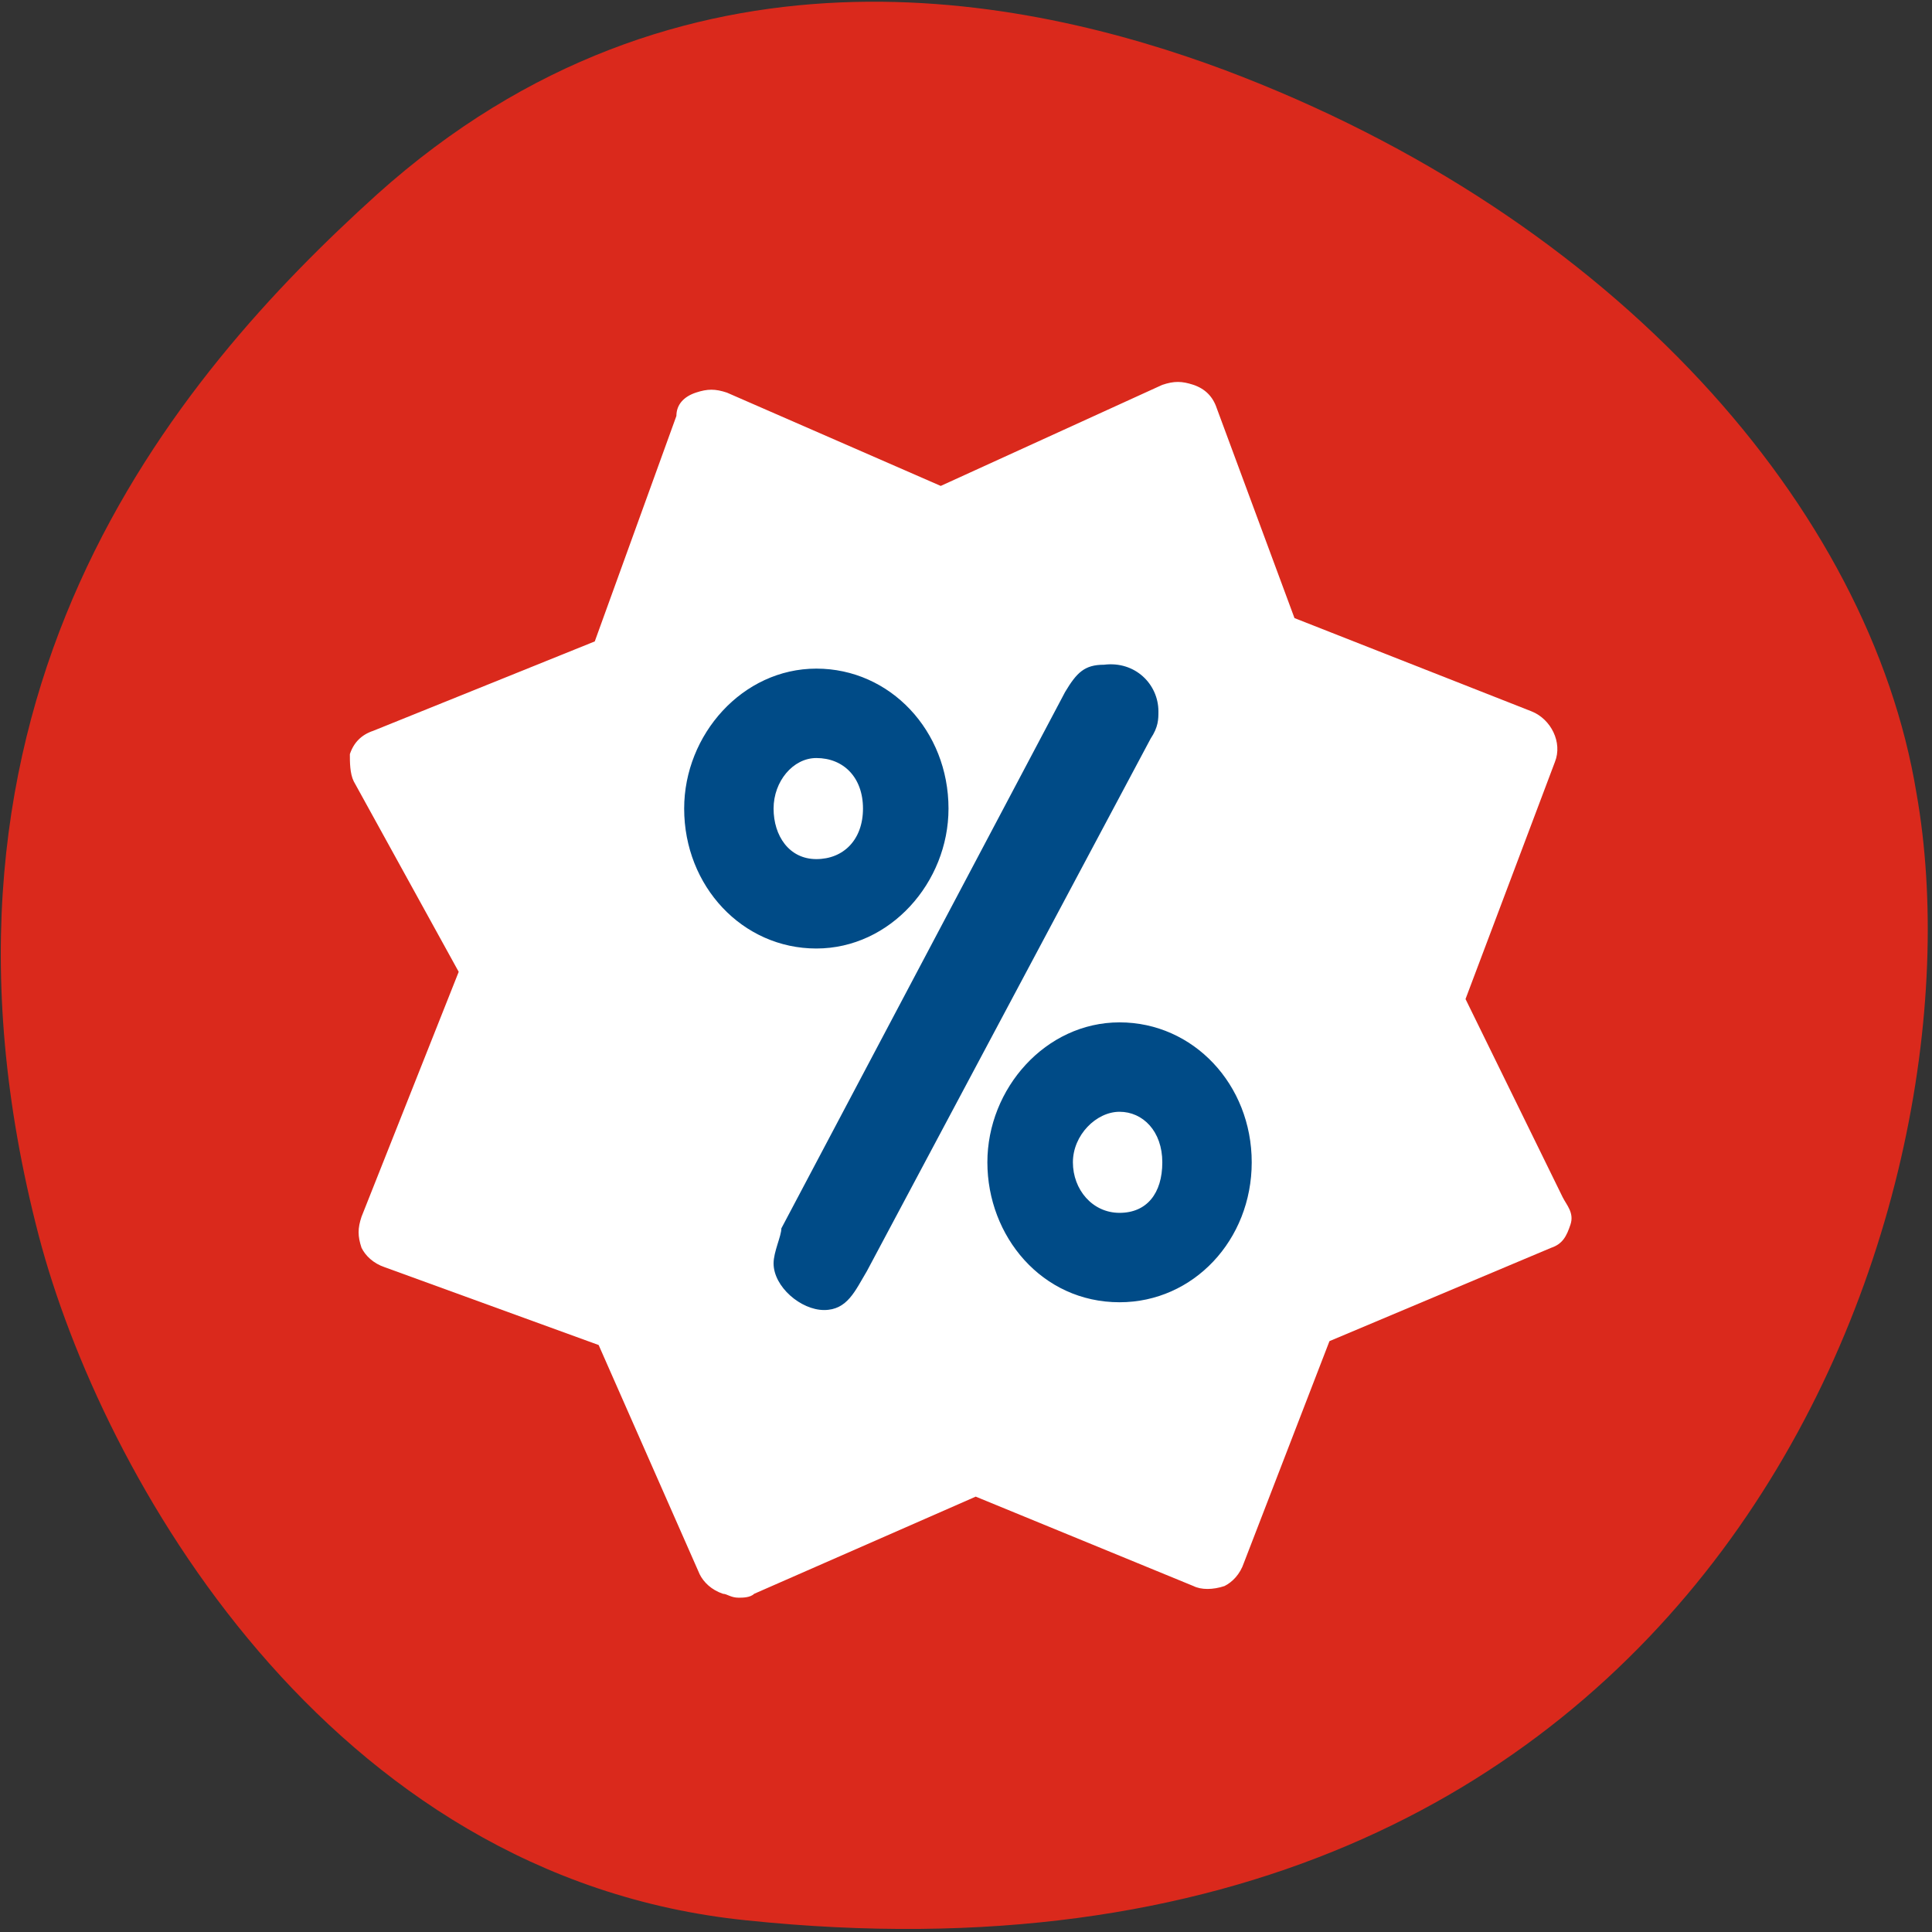 <?xml version="1.0" encoding="UTF-8"?>
<!-- Generator: Adobe Illustrator 26.1.0, SVG Export Plug-In . SVG Version: 6.00 Build 0)  -->
<svg xmlns="http://www.w3.org/2000/svg" xmlns:xlink="http://www.w3.org/1999/xlink" version="1.1" id="Laag_1" x="0px" y="0px" viewBox="0 0 49.7 49.7" style="enable-background:new 0 0 49.7 49.7;" xml:space="preserve">
<rect x="0" y="0" width="49.7" height="49.7" fill="#333333" stroke="none"/>
<style type="text/css">
	.st0{fill:#DA291C;}
	.st1{fill:#FFFFFF;}
	.st2{fill:#004B87;}
</style>
<g>
	<path class="st0" d="M19.2,49.4C8.4,48.3,2.6,37.9,1,31.8C-2.6,18,4.5,9.7,9.7,5c7.8-7,16.7-5.1,21.8-3.2   c10.1,3.8,16.6,11.3,17.8,18.6C51.2,31.1,44.1,52,19.2,49.4z"></path>
	<path class="st1" d="M40.2,30.8l-2.5-5.1l2.3-6.1c0.2-0.5-0.1-1.1-0.6-1.3l-6.1-2.4l-2-5.4c-0.1-0.3-0.3-0.5-0.6-0.6   c-0.3-0.1-0.5-0.1-0.8,0l-5.7,2.6l-5.5-2.4c-0.3-0.1-0.5-0.1-0.8,0c-0.3,0.1-0.5,0.3-0.5,0.6l-2.1,5.8l-5.7,2.3   c-0.3,0.1-0.5,0.3-0.6,0.6C9,19.6,9,19.9,9.1,20.1l2.7,4.9l-2.5,6.3c-0.1,0.3-0.1,0.5,0,0.8c0.1,0.2,0.3,0.4,0.6,0.5l5.5,2l2.6,5.9   c0.1,0.2,0.3,0.4,0.6,0.5c0.1,0,0.2,0.1,0.4,0.1c0.1,0,0.3,0,0.4-0.1l5.7-2.5l5.6,2.3c0.2,0.1,0.5,0.1,0.8,0   c0.2-0.1,0.4-0.3,0.5-0.6l2.2-5.7l5.7-2.4c0.3-0.1,0.4-0.3,0.5-0.6S40.3,31,40.2,30.8z"></path>
	<path class="st2" d="M24.4,20.8c0,1.9-1.5,3.6-3.4,3.6c-1.9,0-3.4-1.6-3.4-3.6c0-1.9,1.5-3.6,3.4-3.6   C22.9,17.2,24.4,18.8,24.4,20.8z M21,22.1c0.7,0,1.2-0.5,1.2-1.3s-0.5-1.3-1.2-1.3c-0.6,0-1.1,0.6-1.1,1.3S20.3,22.1,21,22.1z    M29.8,18.3c0,0.2,0,0.4-0.2,0.7l-7.3,13.7c-0.3,0.5-0.5,1-1.1,1c-0.6,0-1.3-0.6-1.3-1.2c0-0.3,0.2-0.7,0.2-0.9l7.3-13.8   c0.3-0.5,0.5-0.7,1-0.7C29.2,17,29.8,17.6,29.8,18.3z M32.2,29.9c0,2-1.5,3.6-3.4,3.6c-2,0-3.4-1.7-3.4-3.6s1.5-3.6,3.4-3.6   C30.7,26.3,32.2,27.9,32.2,29.9z M28.8,31.2c0.7,0,1.1-0.5,1.1-1.3s-0.5-1.3-1.1-1.3c-0.6,0-1.2,0.6-1.2,1.3S28.1,31.2,28.8,31.2z"></path>
</g>
</svg>
